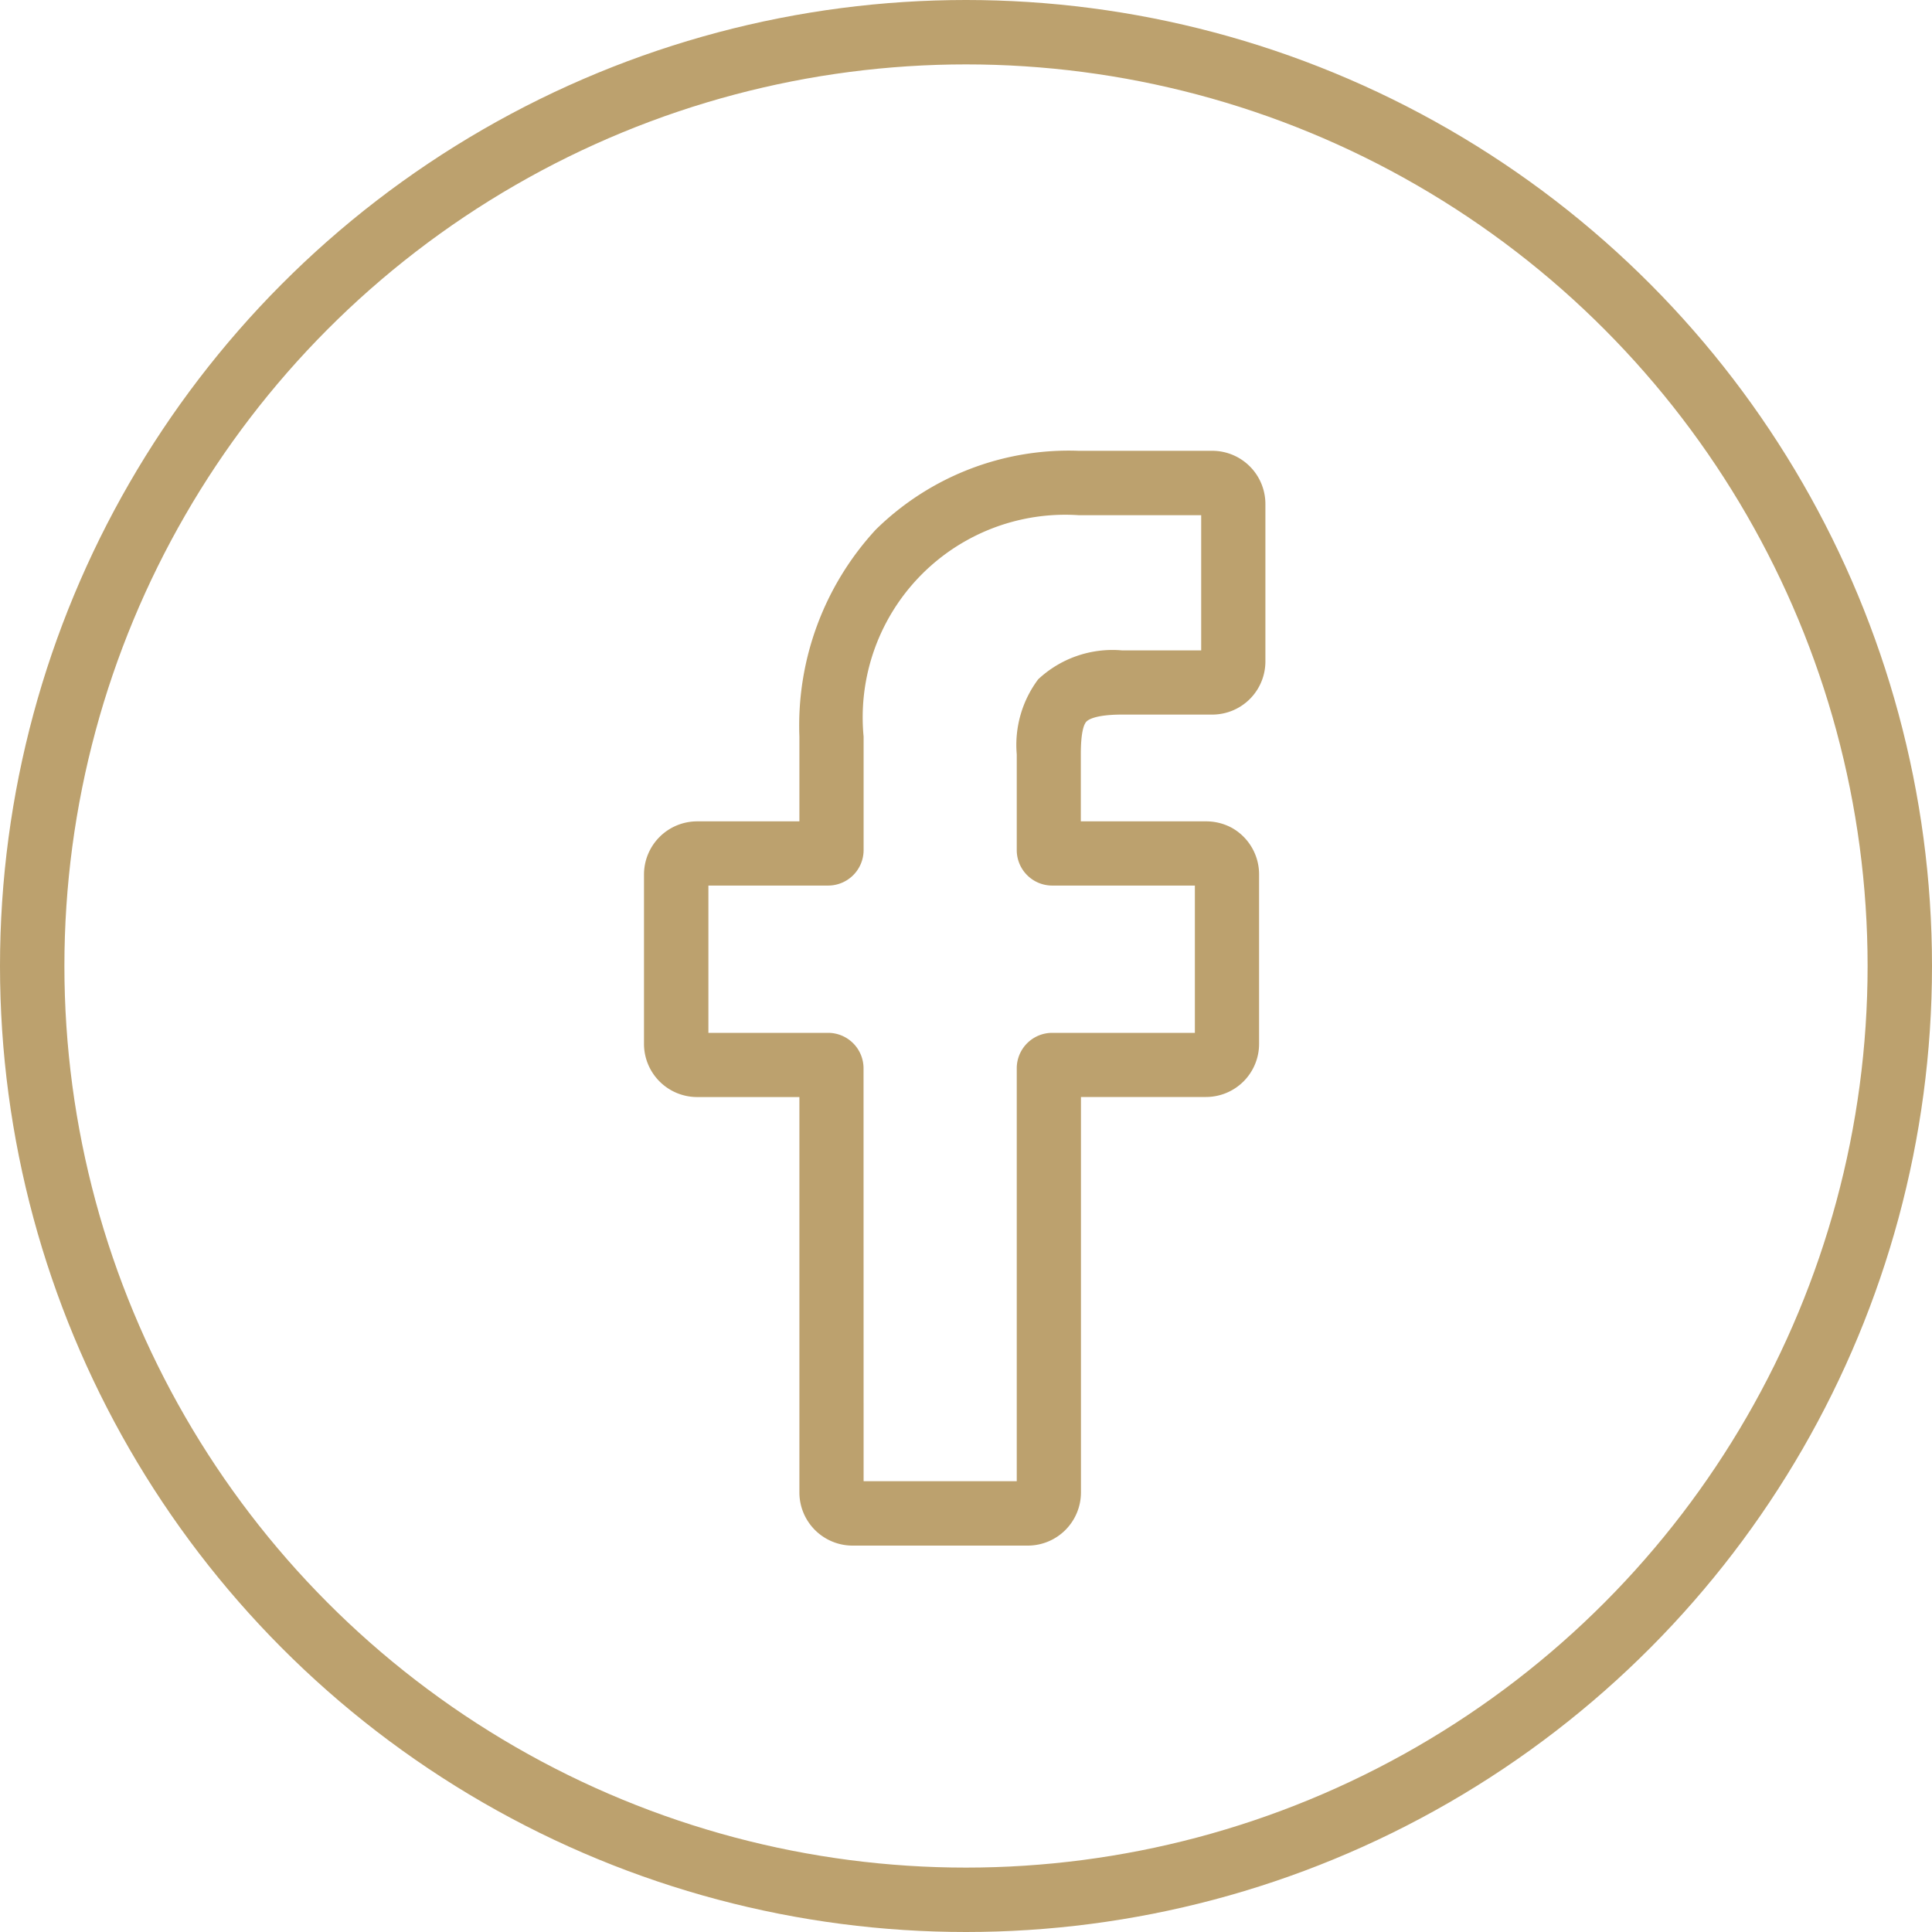 <svg xmlns="http://www.w3.org/2000/svg" width="30" height="30" viewBox="0 0 30 30"><defs><style>.a{fill:#bca16e;}.b,.d{fill:none;}.b{stroke:#bca16e;}.c{stroke:none;}</style></defs><g transform="translate(-174 -4743)"><path class="a" d="M6.46,17H3.738a.826.826,0,0,1-.825-.825V10.035H1.325A.826.826,0,0,1,.5,9.21V6.579a.826.826,0,0,1,.825-.825H2.913V4.437A4.486,4.486,0,0,1,4.1,1.223,4.273,4.273,0,0,1,7.249,0L9.326,0a.826.826,0,0,1,.823.825V3.271a.825.825,0,0,1-.824.825h-1.4c-.426,0-.535.085-.558.112-.038.043-.084.166-.084.505V5.754H9.219a.838.838,0,0,1,.408.1.828.828,0,0,1,.424.721V9.21a.825.825,0,0,1-.825.824H7.285v6.141A.826.826,0,0,1,6.46,17ZM3.91,16H6.288V9.589a.551.551,0,0,1,.551-.551H9.054V6.751H6.838a.551.551,0,0,1-.55-.551V4.713a1.7,1.7,0,0,1,.333-1.165,1.689,1.689,0,0,1,1.3-.449H9.152V1l-1.9,0A3.146,3.146,0,0,0,3.91,4.437V6.2a.551.551,0,0,1-.55.551H1.5V9.038H3.359a.551.551,0,0,1,.55.551ZM9.324,1h0Zm0,0" transform="translate(183.5 4750)"/><g class="b" transform="translate(174 4743)"><circle class="c" cx="15" cy="15" r="15"/><circle class="d" cx="15" cy="15" r="14.5"/></g></g></svg>